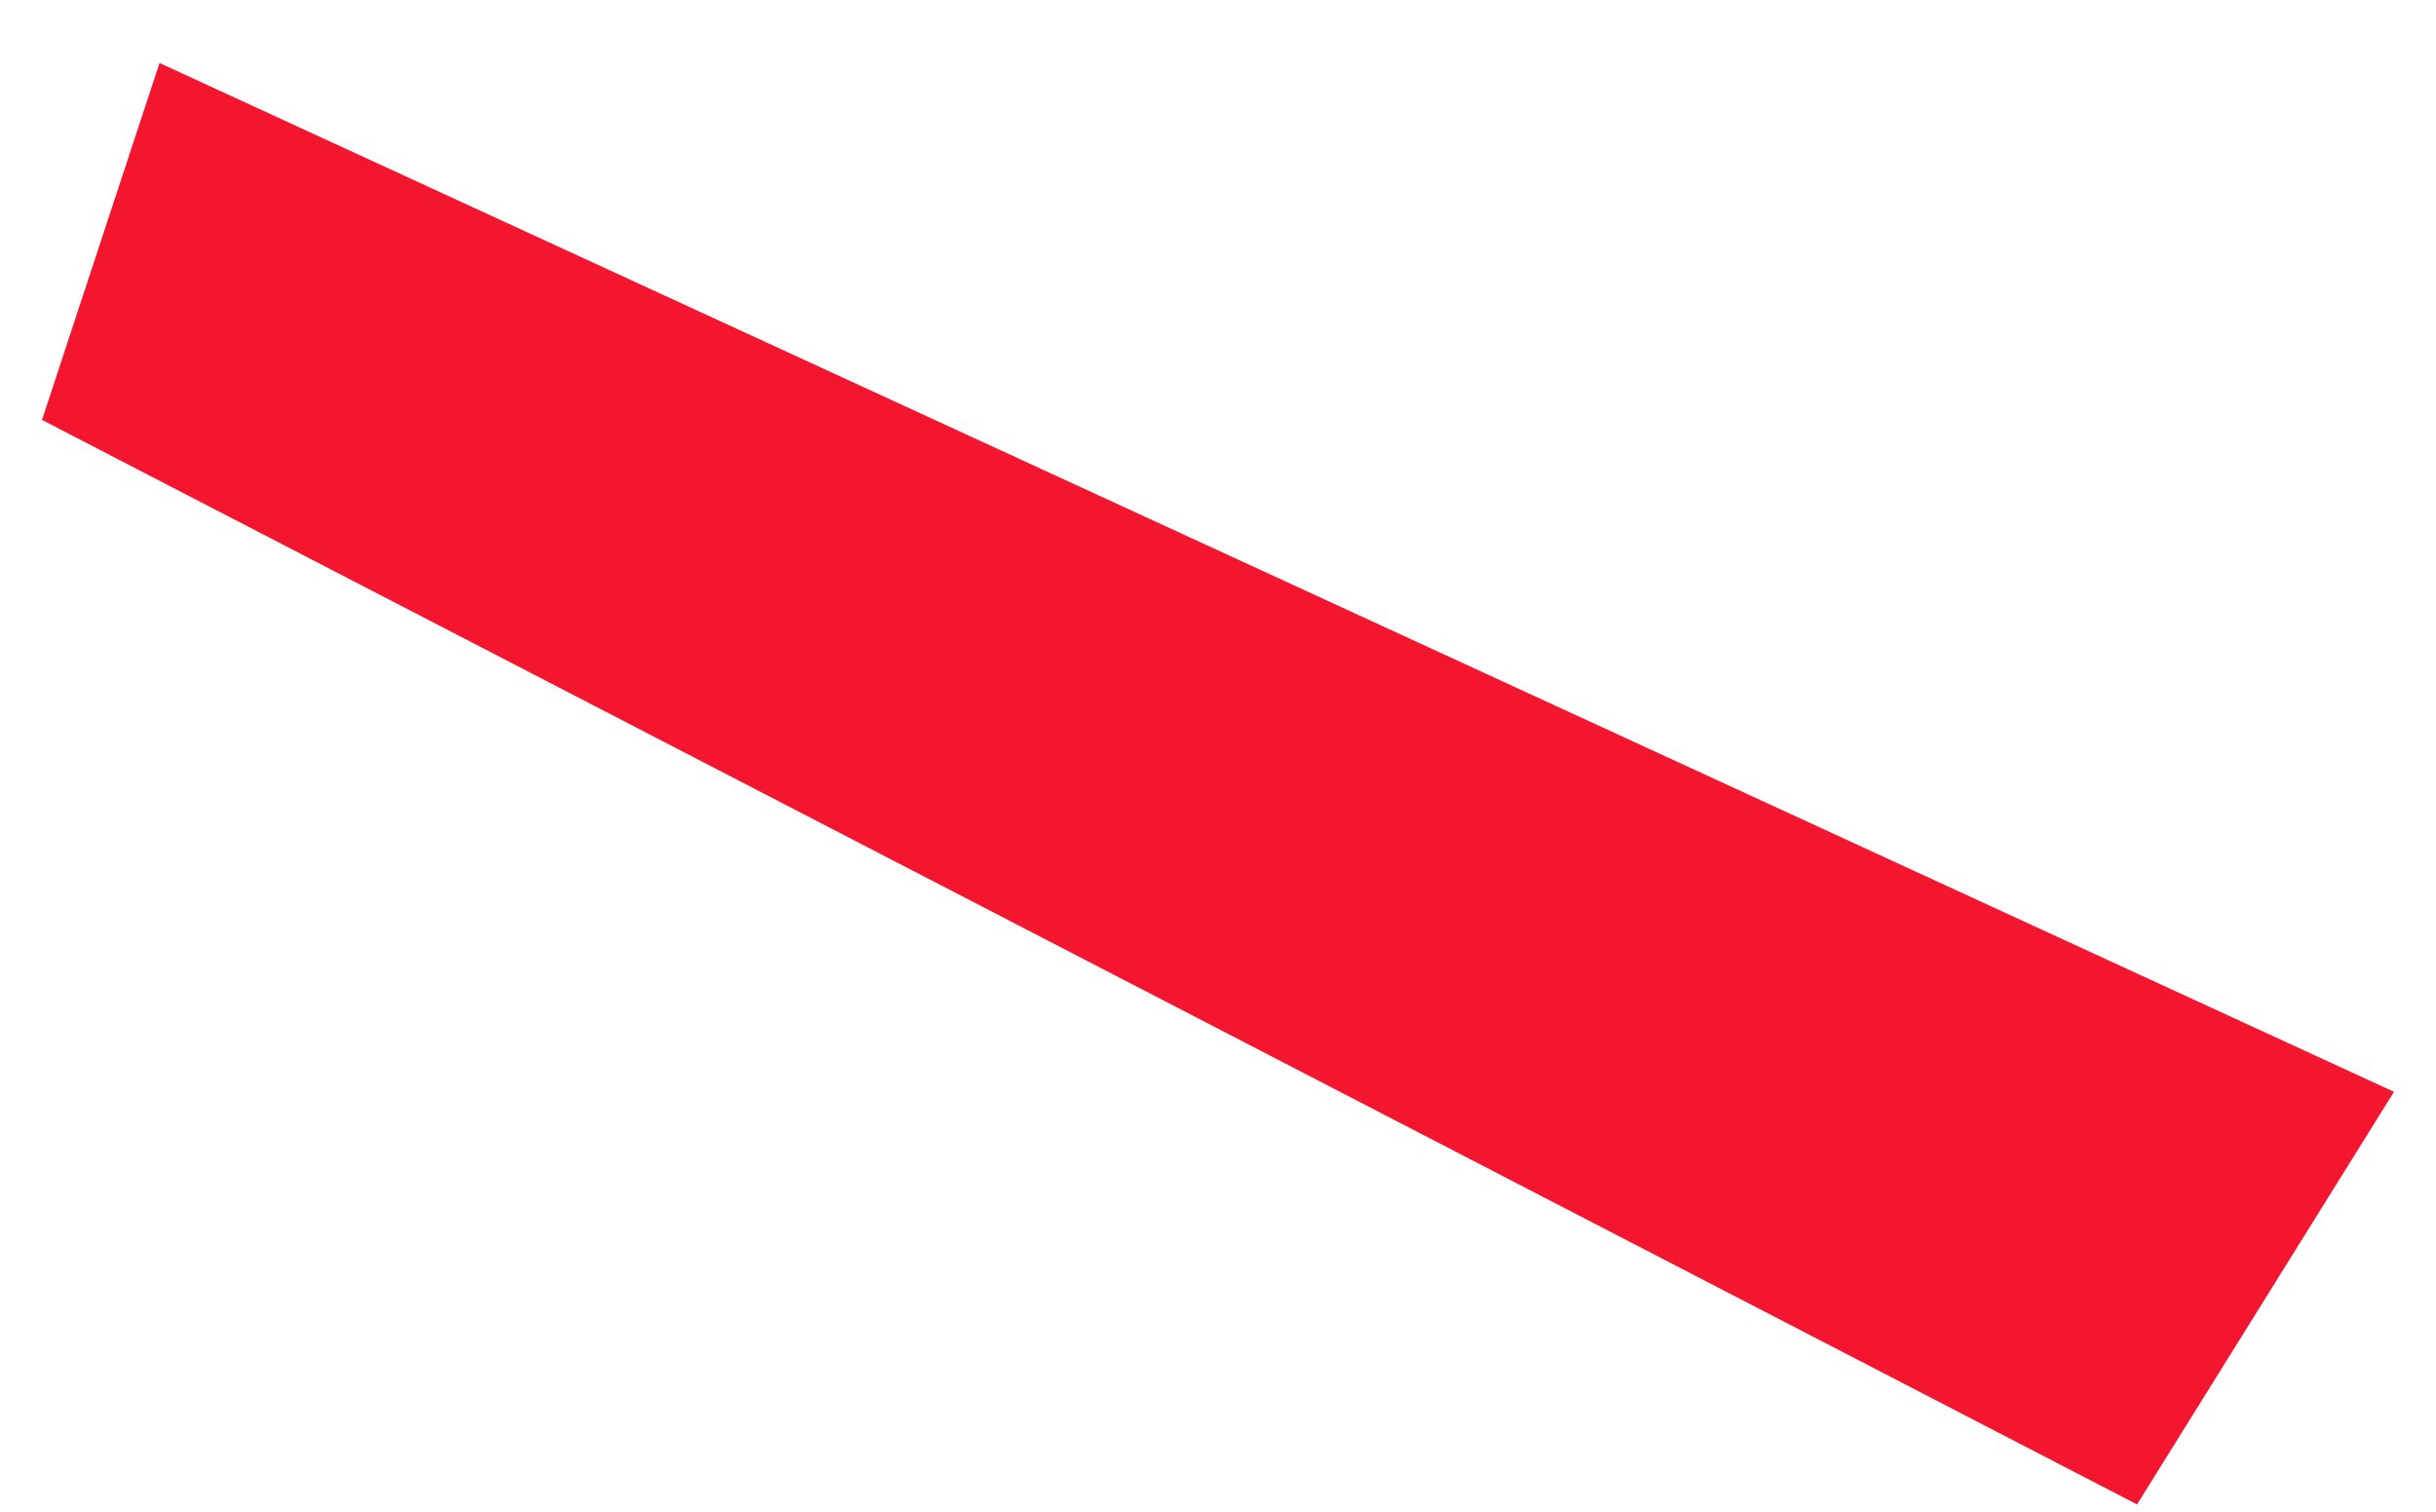 <?xml version="1.0" encoding="UTF-8"?> <svg xmlns="http://www.w3.org/2000/svg" width="29" height="18" viewBox="0 0 29 18" fill="none"> <path fill-rule="evenodd" clip-rule="evenodd" d="M1.899 0.75L28.5 13L25.441 17.913L0.5 5L1.899 0.75Z" fill="#F4162F"></path> </svg> 
